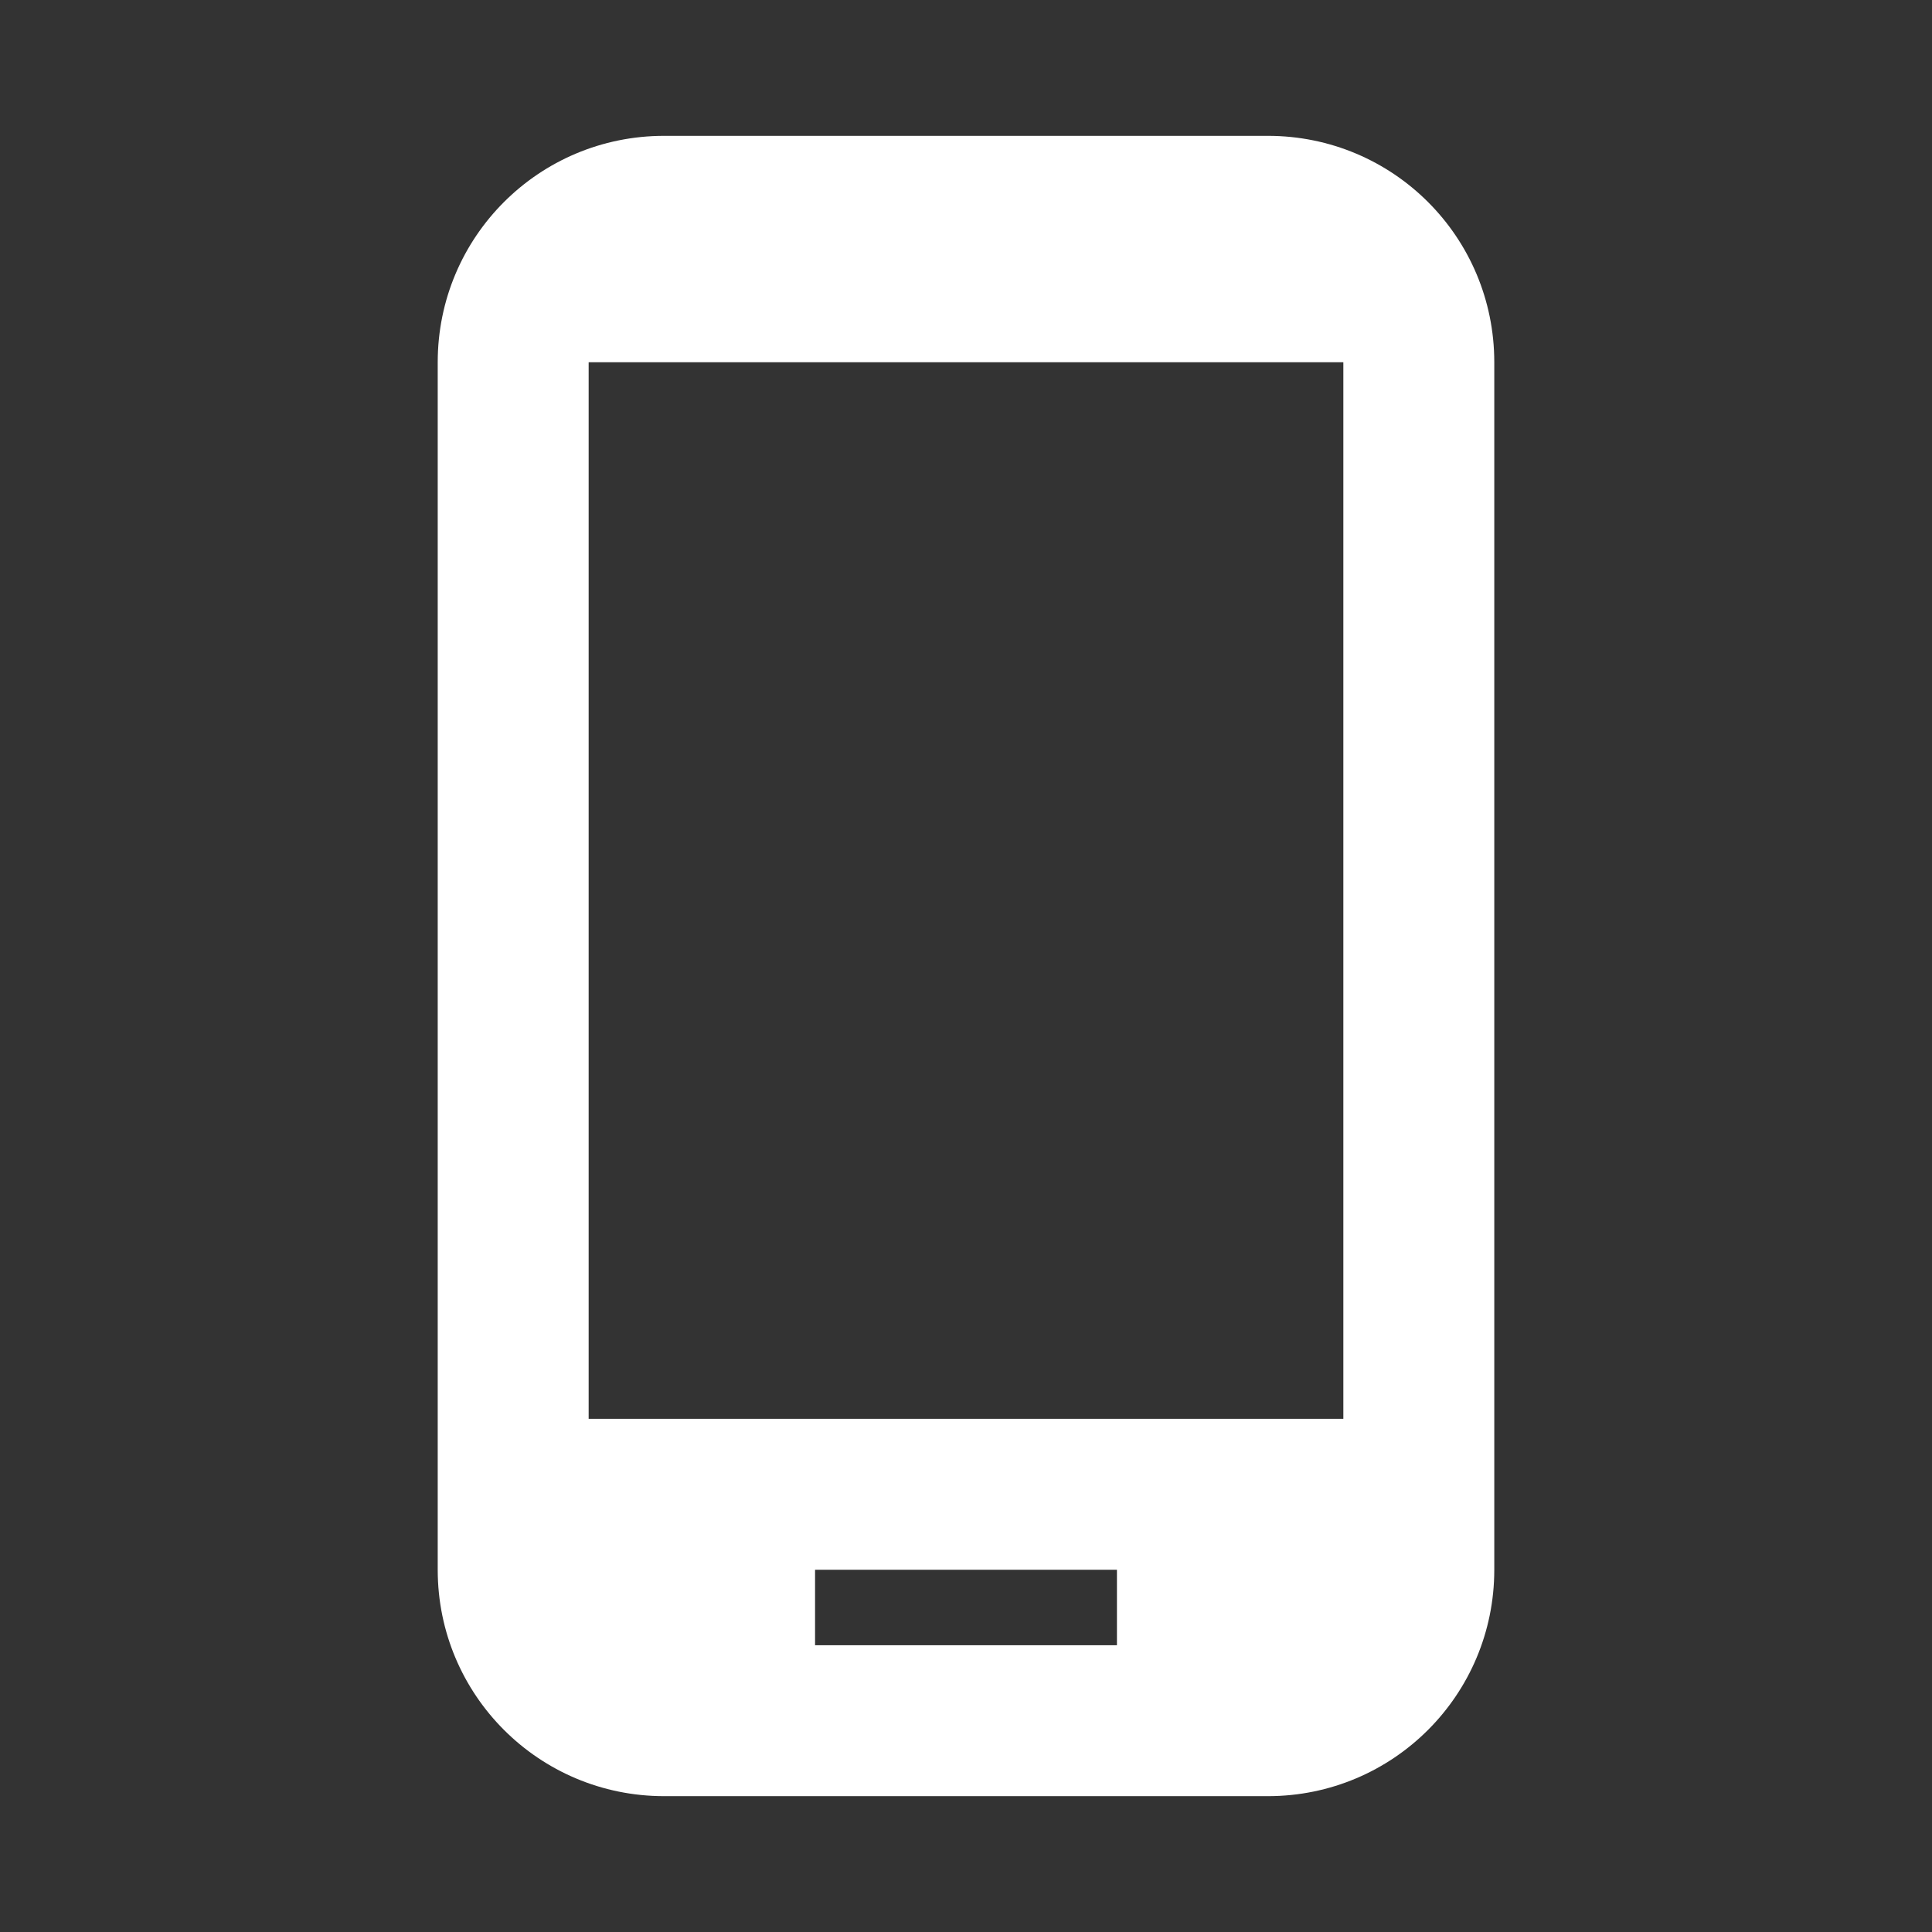 <svg width="16" height="16" viewBox="0 0 16 16" fill="none" xmlns="http://www.w3.org/2000/svg">
<rect x="0" y="0" width="16" height="16" fill="#333333" stroke="none"/>
<path d="M10.5 1.125H5.5C4.463 1.125 3.625 1.962 3.625 3V13C3.625 14.037 4.463 14.875 5.5 14.875H10.5C11.537 14.875 12.375 14.037 12.375 13V3C12.375 1.962 11.537 1.125 10.5 1.125ZM11.125 11.75H4.875V3H11.125V11.75ZM9.25 13.625H6.75V13H9.25V13.625Z" fill="white"/>
</svg>
